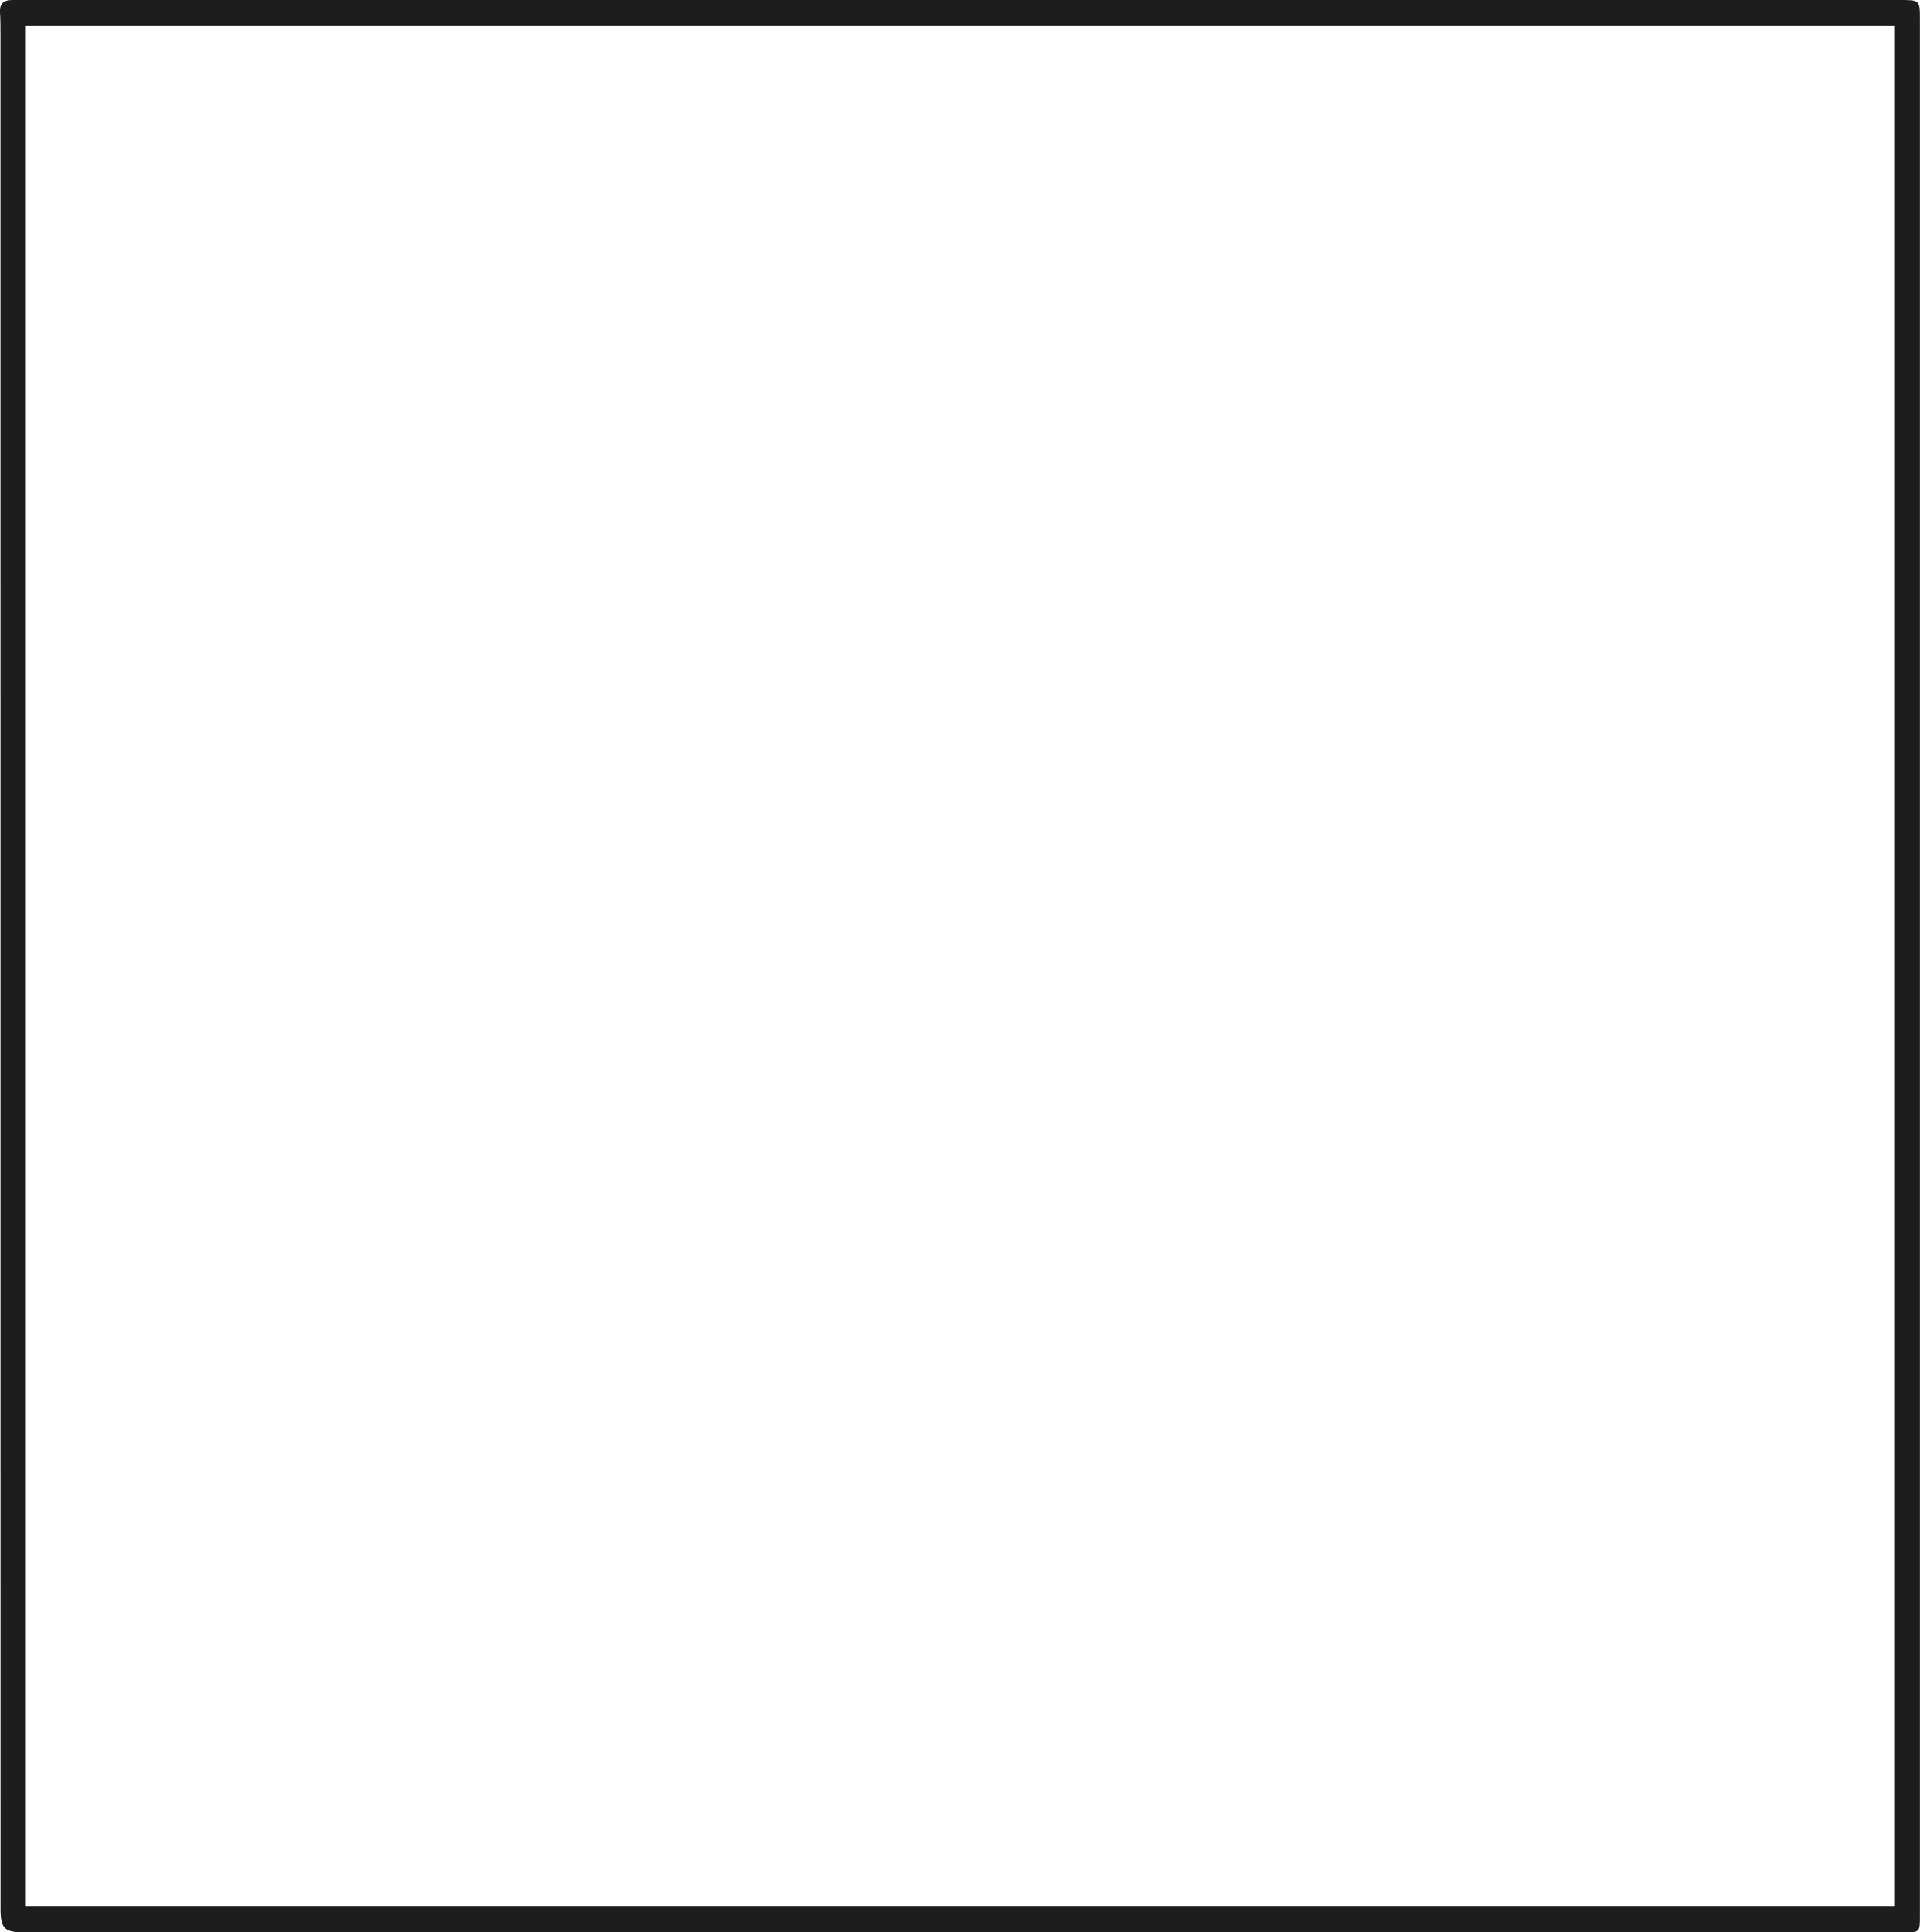 <svg id="Laag_1" data-name="Laag 1" xmlns="http://www.w3.org/2000/svg" viewBox="0 0 390.02 392.43"><path d="M390,196.4V389.1c0,3.32,0,3.33-3.27,3.33H4.88c-4,0-4.77-.79-4.77-4.8Q.11,197.33.1,7C.1,5.51.1,4,0,2.5-.1.66.82,0,2.54,0c.58,0,1.17,0,1.75,0H385.91C390,0,390,0,390,4V196.4ZM5.24,387.22H384.79V5.17H5.24Z" fill="#1d1d1d"/></svg>